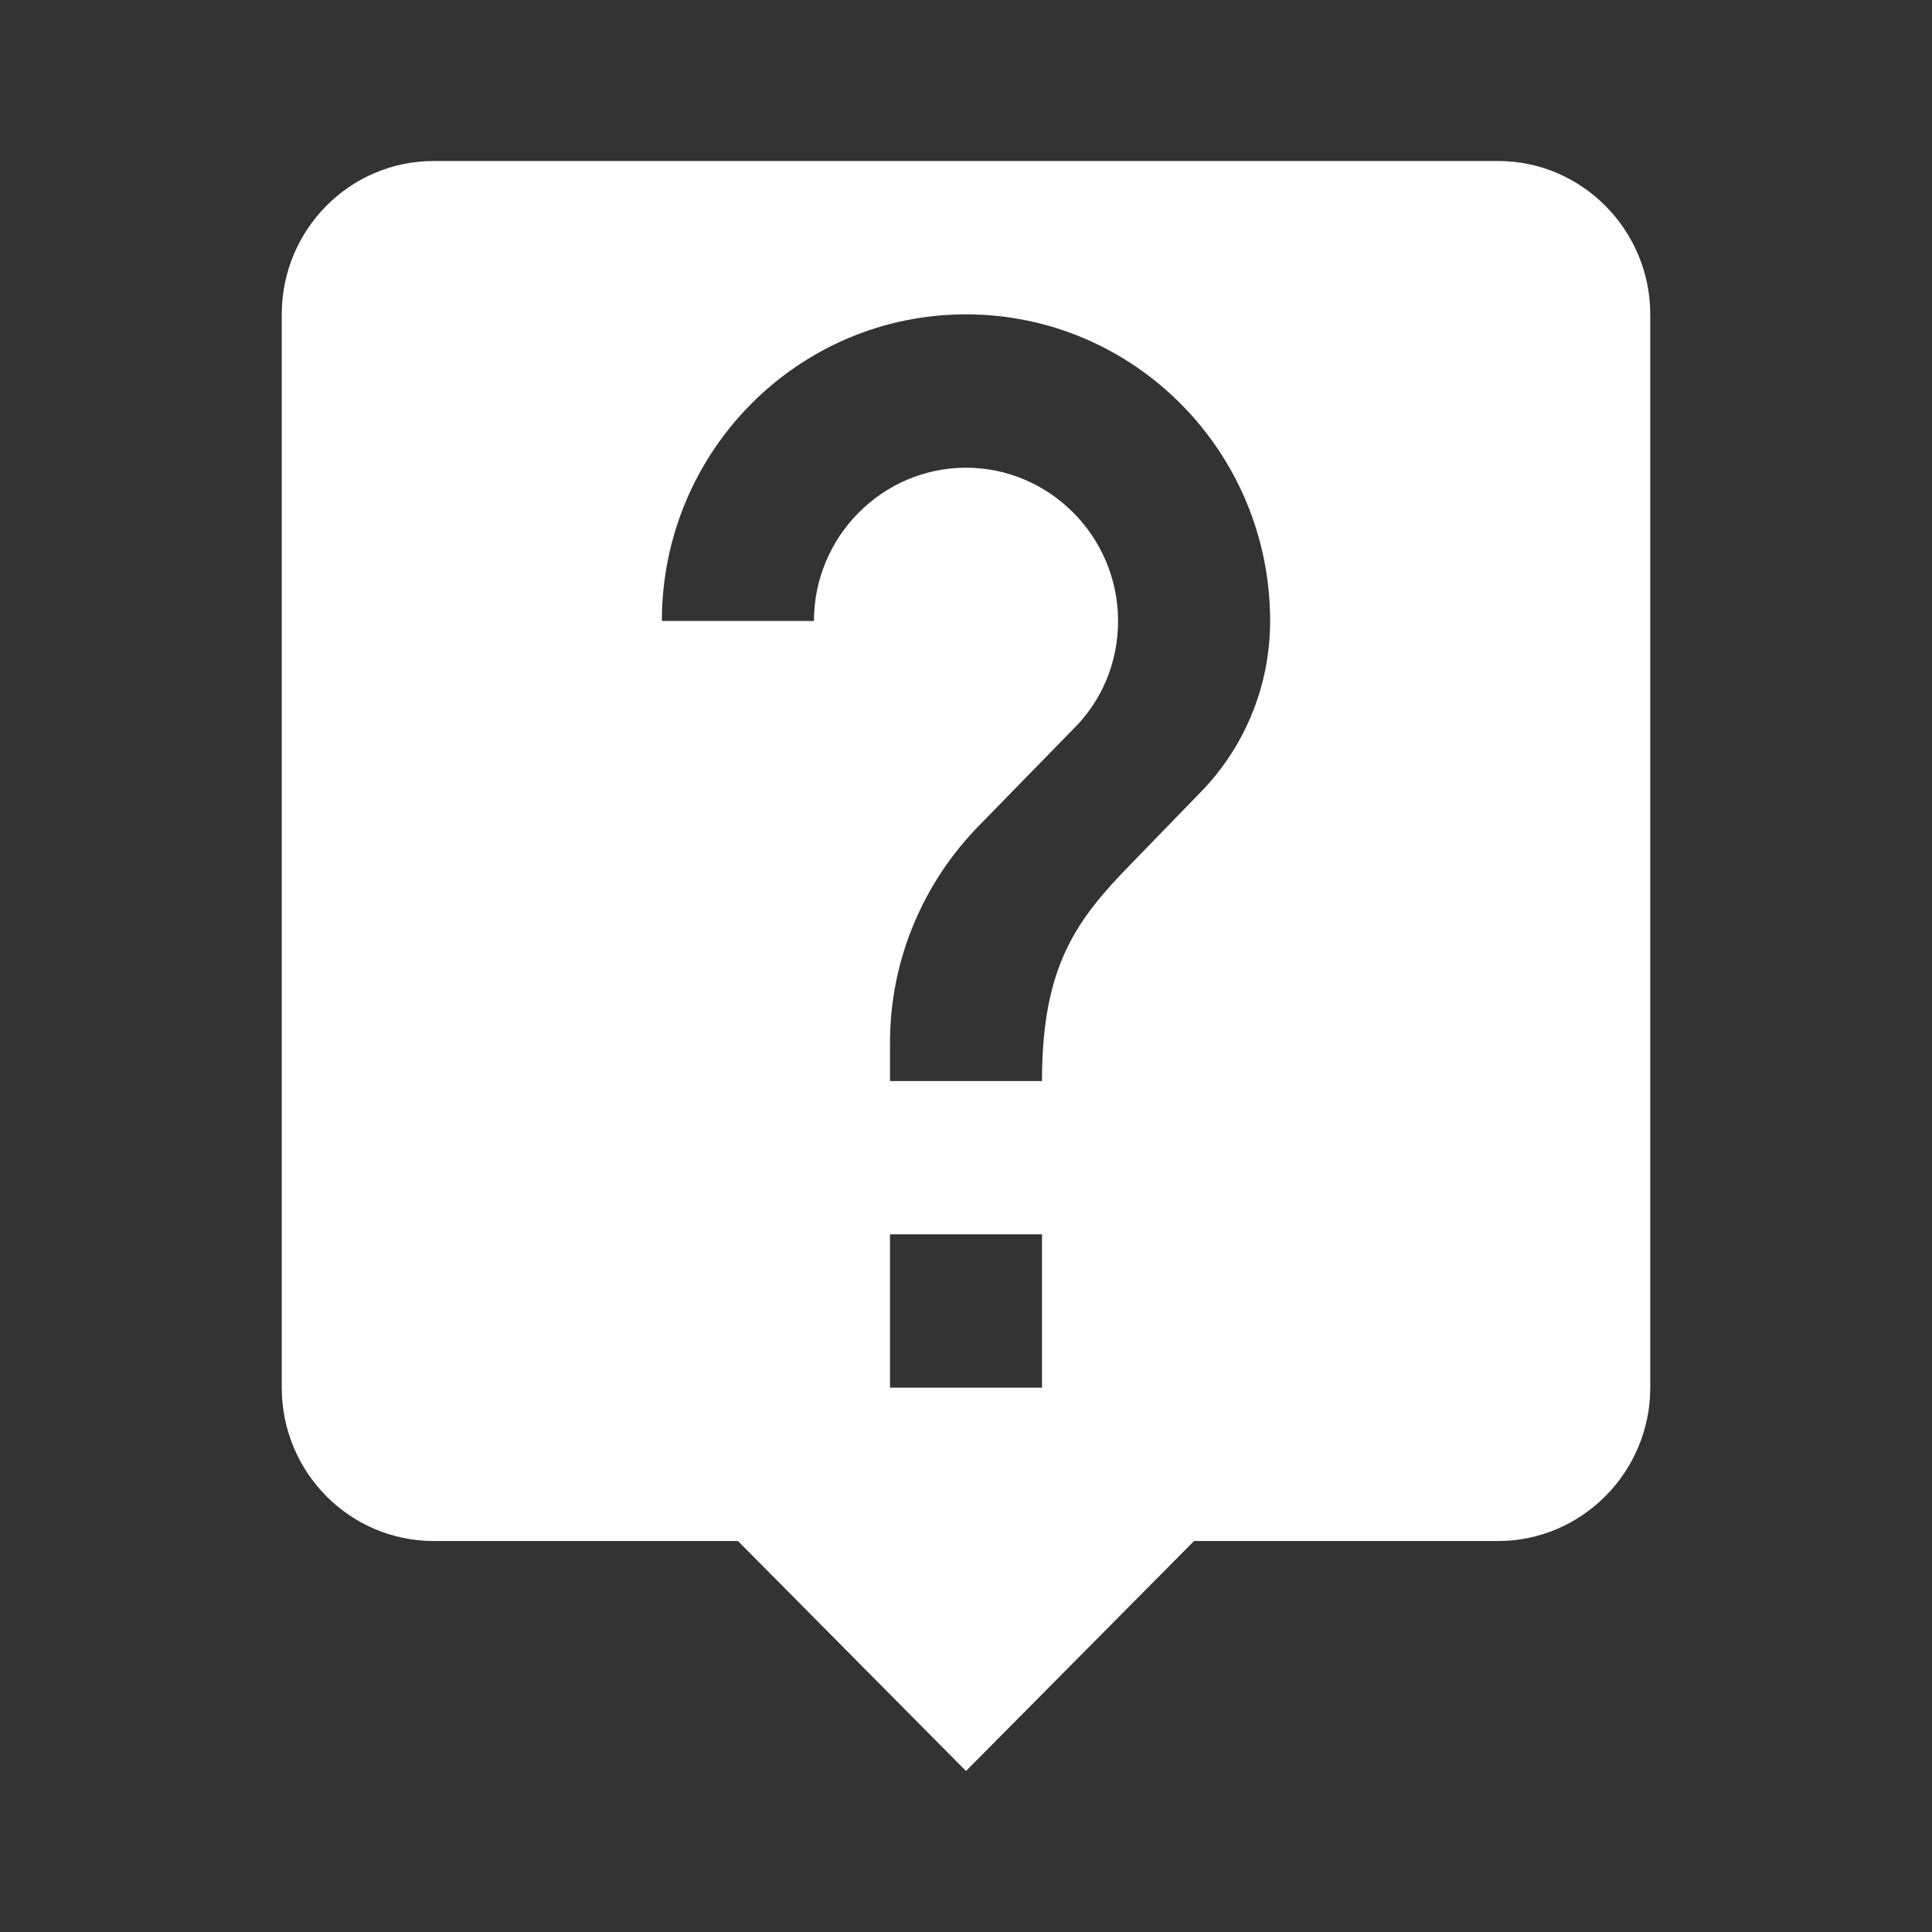 <?xml version="1.0" encoding="UTF-8"?>
<svg width="24px" height="24px" viewBox="0 0 24 24" version="1.1" xmlns="http://www.w3.org/2000/svg" xmlns:xlink="http://www.w3.org/1999/xlink">
    <rect x="0" y="0" width="24" height="24" fill="#333333" stroke="none"/>
    <title>ic_FAQ_white</title>
    <g id="ic_FAQ_white" stroke="none" stroke-width="1" fill="none" fill-rule="evenodd">
        <g id="Icon/mail-Copy" fill="#FFFFFF">
            <path d="M18.611,2 L5.389,2 C4.341,2 3.5,2.857 3.5,3.905 L3.5,17.238 C3.5,18.286 4.341,19.143 5.389,19.143 L9.167,19.143 L12,22 L14.833,19.143 L18.611,19.143 C19.65,19.143 20.5,18.286 20.5,17.238 L20.5,3.905 C20.5,2.857 19.65,2 18.611,2 Z M12.944,17.238 L11.056,17.238 L11.056,15.333 L12.944,15.333 L12.944,17.238 Z M14.899,9.857 L14.049,10.733 C13.369,11.429 12.944,12 12.944,13.429 L11.056,13.429 L11.056,12.952 C11.056,11.905 11.481,10.952 12.161,10.257 L13.332,9.057 C13.681,8.714 13.889,8.238 13.889,7.714 C13.889,6.667 13.039,5.81 12,5.81 C10.961,5.81 10.111,6.667 10.111,7.714 L8.222,7.714 C8.222,5.61 9.913,3.905 12,3.905 C14.087,3.905 15.778,5.61 15.778,7.714 C15.778,8.552 15.438,9.314 14.899,9.857 Z" id="Shape"></path>
        </g>
    </g>
</svg>